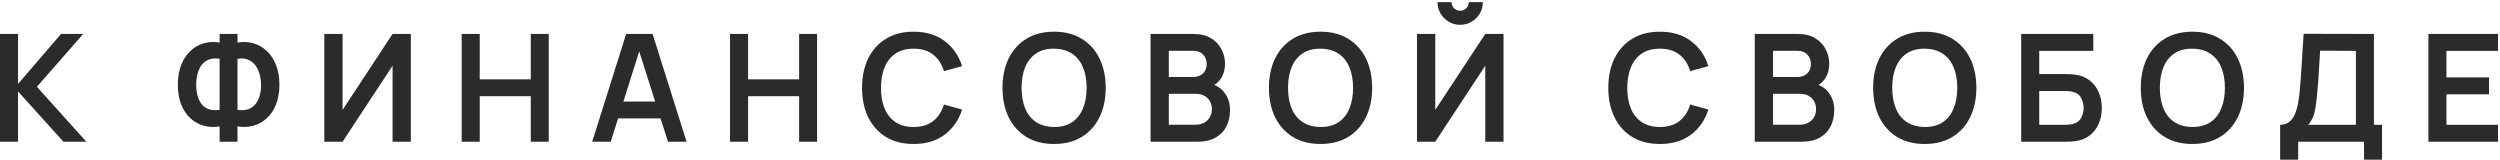 <?xml version="1.0" encoding="UTF-8"?> <svg xmlns="http://www.w3.org/2000/svg" width="501" height="32" viewBox="0 0 501 32" fill="none"><path d="M-0.003 28.402V6.802H3.612V16.822L12.238 6.802H16.677L7.392 17.392L17.308 28.402H12.717L3.612 18.322V28.402H-0.003ZM44.011 28.402V25.327C42.901 25.517 41.841 25.472 40.831 25.192C39.831 24.912 38.941 24.417 38.161 23.707C37.381 22.987 36.766 22.067 36.316 20.947C35.866 19.817 35.641 18.497 35.641 16.987C35.641 15.477 35.866 14.152 36.316 13.012C36.766 11.872 37.381 10.937 38.161 10.207C38.941 9.477 39.831 8.967 40.831 8.677C41.841 8.387 42.901 8.337 44.011 8.527V6.802H47.596V8.527C48.706 8.337 49.766 8.387 50.776 8.677C51.786 8.967 52.681 9.477 53.461 10.207C54.241 10.937 54.856 11.872 55.306 13.012C55.766 14.152 55.996 15.477 55.996 16.987C55.996 18.497 55.766 19.817 55.306 20.947C54.856 22.067 54.241 22.987 53.461 23.707C52.681 24.417 51.786 24.912 50.776 25.192C49.766 25.472 48.706 25.517 47.596 25.327V28.402H44.011ZM44.011 22.012V11.782C43.141 11.642 42.401 11.702 41.791 11.962C41.191 12.212 40.706 12.597 40.336 13.117C39.976 13.627 39.716 14.222 39.556 14.902C39.396 15.582 39.316 16.277 39.316 16.987C39.316 17.697 39.396 18.382 39.556 19.042C39.716 19.702 39.976 20.282 40.336 20.782C40.706 21.272 41.191 21.632 41.791 21.862C42.401 22.092 43.141 22.142 44.011 22.012ZM47.596 22.012C48.476 22.142 49.216 22.092 49.816 21.862C50.416 21.622 50.901 21.257 51.271 20.767C51.641 20.277 51.906 19.712 52.066 19.072C52.236 18.432 52.321 17.772 52.321 17.092C52.321 16.412 52.236 15.732 52.066 15.052C51.906 14.362 51.641 13.752 51.271 13.222C50.901 12.682 50.416 12.272 49.816 11.992C49.216 11.712 48.476 11.642 47.596 11.782V22.012ZM82.33 28.402H78.67V13.177L68.65 28.402H64.99V6.802H68.65V22.027L78.67 6.802H82.33V28.402ZM92.523 28.402V6.802H96.138V15.892H106.368V6.802H109.968V28.402H106.368V19.282H96.138V28.402H92.523ZM118.673 28.402L125.483 6.802H130.778L137.588 28.402H133.868L127.688 9.022H128.498L122.393 28.402H118.673ZM122.468 23.722V20.347H133.808V23.722H122.468ZM146.3 28.402V6.802H149.915V15.892H160.145V6.802H163.745V28.402H160.145V19.282H149.915V28.402H146.3ZM183.086 28.852C180.926 28.852 179.076 28.382 177.536 27.442C175.996 26.492 174.811 25.172 173.981 23.482C173.161 21.792 172.751 19.832 172.751 17.602C172.751 15.372 173.161 13.412 173.981 11.722C174.811 10.032 175.996 8.717 177.536 7.777C179.076 6.827 180.926 6.352 183.086 6.352C185.576 6.352 187.651 6.977 189.311 8.227C190.971 9.467 192.136 11.142 192.806 13.252L189.161 14.257C188.741 12.847 188.026 11.747 187.016 10.957C186.006 10.157 184.696 9.757 183.086 9.757C181.636 9.757 180.426 10.082 179.456 10.732C178.496 11.382 177.771 12.297 177.281 13.477C176.801 14.647 176.556 16.022 176.546 17.602C176.546 19.182 176.786 20.562 177.266 21.742C177.756 22.912 178.486 23.822 179.456 24.472C180.426 25.122 181.636 25.447 183.086 25.447C184.696 25.447 186.006 25.047 187.016 24.247C188.026 23.447 188.741 22.347 189.161 20.947L192.806 21.952C192.136 24.062 190.971 25.742 189.311 26.992C187.651 28.232 185.576 28.852 183.086 28.852ZM211.234 28.852C209.074 28.852 207.224 28.382 205.684 27.442C204.144 26.492 202.959 25.172 202.129 23.482C201.309 21.792 200.899 19.832 200.899 17.602C200.899 15.372 201.309 13.412 202.129 11.722C202.959 10.032 204.144 8.717 205.684 7.777C207.224 6.827 209.074 6.352 211.234 6.352C213.394 6.352 215.244 6.827 216.784 7.777C218.334 8.717 219.519 10.032 220.339 11.722C221.169 13.412 221.584 15.372 221.584 17.602C221.584 19.832 221.169 21.792 220.339 23.482C219.519 25.172 218.334 26.492 216.784 27.442C215.244 28.382 213.394 28.852 211.234 28.852ZM211.234 25.447C212.684 25.457 213.889 25.137 214.849 24.487C215.819 23.837 216.544 22.922 217.024 21.742C217.514 20.562 217.759 19.182 217.759 17.602C217.759 16.022 217.514 14.652 217.024 13.492C216.544 12.322 215.819 11.412 214.849 10.762C213.889 10.112 212.684 9.777 211.234 9.757C209.784 9.747 208.579 10.067 207.619 10.717C206.659 11.367 205.934 12.282 205.444 13.462C204.964 14.642 204.724 16.022 204.724 17.602C204.724 19.182 204.964 20.557 205.444 21.727C205.924 22.887 206.644 23.792 207.604 24.442C208.574 25.092 209.784 25.427 211.234 25.447ZM230.57 28.402V6.802H239.135C240.595 6.802 241.79 7.097 242.72 7.687C243.66 8.267 244.355 9.012 244.805 9.922C245.265 10.832 245.495 11.772 245.495 12.742C245.495 13.932 245.21 14.942 244.64 15.772C244.08 16.602 243.315 17.162 242.345 17.452V16.702C243.705 17.012 244.735 17.657 245.435 18.637C246.145 19.617 246.5 20.732 246.5 21.982C246.5 23.262 246.255 24.382 245.765 25.342C245.275 26.302 244.545 27.052 243.575 27.592C242.615 28.132 241.425 28.402 240.005 28.402H230.57ZM234.23 24.997H239.555C240.185 24.997 240.75 24.872 241.25 24.622C241.75 24.362 242.14 24.002 242.42 23.542C242.71 23.072 242.855 22.517 242.855 21.877C242.855 21.297 242.73 20.777 242.48 20.317C242.23 19.857 241.865 19.492 241.385 19.222C240.905 18.942 240.33 18.802 239.66 18.802H234.23V24.997ZM234.23 15.427H239.09C239.61 15.427 240.075 15.327 240.485 15.127C240.895 14.927 241.22 14.632 241.46 14.242C241.7 13.852 241.82 13.372 241.82 12.802C241.82 12.052 241.58 11.427 241.1 10.927C240.62 10.427 239.95 10.177 239.09 10.177H234.23V15.427ZM264.631 28.852C262.471 28.852 260.621 28.382 259.081 27.442C257.541 26.492 256.356 25.172 255.526 23.482C254.706 21.792 254.296 19.832 254.296 17.602C254.296 15.372 254.706 13.412 255.526 11.722C256.356 10.032 257.541 8.717 259.081 7.777C260.621 6.827 262.471 6.352 264.631 6.352C266.791 6.352 268.641 6.827 270.181 7.777C271.731 8.717 272.916 10.032 273.736 11.722C274.566 13.412 274.981 15.372 274.981 17.602C274.981 19.832 274.566 21.792 273.736 23.482C272.916 25.172 271.731 26.492 270.181 27.442C268.641 28.382 266.791 28.852 264.631 28.852ZM264.631 25.447C266.081 25.457 267.286 25.137 268.246 24.487C269.216 23.837 269.941 22.922 270.421 21.742C270.911 20.562 271.156 19.182 271.156 17.602C271.156 16.022 270.911 14.652 270.421 13.492C269.941 12.322 269.216 11.412 268.246 10.762C267.286 10.112 266.081 9.777 264.631 9.757C263.181 9.747 261.976 10.067 261.016 10.717C260.056 11.367 259.331 12.282 258.841 13.462C258.361 14.642 258.121 16.022 258.121 17.602C258.121 19.182 258.361 20.557 258.841 21.727C259.321 22.887 260.041 23.792 261.001 24.442C261.971 25.092 263.181 25.427 264.631 25.447ZM283.966 28.402V6.802H287.626V22.027L297.646 6.802H301.306V28.402H297.646V13.177L287.626 28.402H283.966ZM292.621 4.972C291.781 4.972 291.016 4.767 290.326 4.357C289.646 3.947 289.101 3.402 288.691 2.722C288.281 2.032 288.076 1.267 288.076 0.427H290.896C290.896 0.907 291.061 1.317 291.391 1.657C291.731 1.987 292.141 2.152 292.621 2.152C293.101 2.152 293.506 1.987 293.836 1.657C294.176 1.317 294.346 0.907 294.346 0.427H297.166C297.166 1.267 296.961 2.032 296.551 2.722C296.141 3.402 295.591 3.947 294.901 4.357C294.211 4.767 293.451 4.972 292.621 4.972ZM332.64 28.852C330.48 28.852 328.63 28.382 327.09 27.442C325.55 26.492 324.365 25.172 323.535 23.482C322.715 21.792 322.305 19.832 322.305 17.602C322.305 15.372 322.715 13.412 323.535 11.722C324.365 10.032 325.55 8.717 327.09 7.777C328.63 6.827 330.48 6.352 332.64 6.352C335.13 6.352 337.205 6.977 338.865 8.227C340.525 9.467 341.69 11.142 342.36 13.252L338.715 14.257C338.295 12.847 337.58 11.747 336.57 10.957C335.56 10.157 334.25 9.757 332.64 9.757C331.19 9.757 329.98 10.082 329.01 10.732C328.05 11.382 327.325 12.297 326.835 13.477C326.355 14.647 326.11 16.022 326.1 17.602C326.1 19.182 326.34 20.562 326.82 21.742C327.31 22.912 328.04 23.822 329.01 24.472C329.98 25.122 331.19 25.447 332.64 25.447C334.25 25.447 335.56 25.047 336.57 24.247C337.58 23.447 338.295 22.347 338.715 20.947L342.36 21.952C341.69 24.062 340.525 25.742 338.865 26.992C337.205 28.232 335.13 28.852 332.64 28.852ZM351.654 28.402V6.802H360.219C361.679 6.802 362.874 7.097 363.804 7.687C364.744 8.267 365.439 9.012 365.889 9.922C366.349 10.832 366.579 11.772 366.579 12.742C366.579 13.932 366.294 14.942 365.724 15.772C365.164 16.602 364.399 17.162 363.429 17.452V16.702C364.789 17.012 365.819 17.657 366.519 18.637C367.229 19.617 367.584 20.732 367.584 21.982C367.584 23.262 367.339 24.382 366.849 25.342C366.359 26.302 365.629 27.052 364.659 27.592C363.699 28.132 362.509 28.402 361.089 28.402H351.654ZM355.314 24.997H360.639C361.269 24.997 361.834 24.872 362.334 24.622C362.834 24.362 363.224 24.002 363.504 23.542C363.794 23.072 363.939 22.517 363.939 21.877C363.939 21.297 363.814 20.777 363.564 20.317C363.314 19.857 362.949 19.492 362.469 19.222C361.989 18.942 361.414 18.802 360.744 18.802H355.314V24.997ZM355.314 15.427H360.174C360.694 15.427 361.159 15.327 361.569 15.127C361.979 14.927 362.304 14.632 362.544 14.242C362.784 13.852 362.904 13.372 362.904 12.802C362.904 12.052 362.664 11.427 362.184 10.927C361.704 10.427 361.034 10.177 360.174 10.177H355.314V15.427ZM385.714 28.852C383.554 28.852 381.704 28.382 380.164 27.442C378.624 26.492 377.439 25.172 376.609 23.482C375.789 21.792 375.379 19.832 375.379 17.602C375.379 15.372 375.789 13.412 376.609 11.722C377.439 10.032 378.624 8.717 380.164 7.777C381.704 6.827 383.554 6.352 385.714 6.352C387.874 6.352 389.724 6.827 391.264 7.777C392.814 8.717 393.999 10.032 394.819 11.722C395.649 13.412 396.064 15.372 396.064 17.602C396.064 19.832 395.649 21.792 394.819 23.482C393.999 25.172 392.814 26.492 391.264 27.442C389.724 28.382 387.874 28.852 385.714 28.852ZM385.714 25.447C387.164 25.457 388.369 25.137 389.329 24.487C390.299 23.837 391.024 22.922 391.504 21.742C391.994 20.562 392.239 19.182 392.239 17.602C392.239 16.022 391.994 14.652 391.504 13.492C391.024 12.322 390.299 11.412 389.329 10.762C388.369 10.112 387.164 9.777 385.714 9.757C384.264 9.747 383.059 10.067 382.099 10.717C381.139 11.367 380.414 12.282 379.924 13.462C379.444 14.642 379.204 16.022 379.204 17.602C379.204 19.182 379.444 20.557 379.924 21.727C380.404 22.887 381.124 23.792 382.084 24.442C383.054 25.092 384.264 25.427 385.714 25.447ZM405.05 28.402V6.802H419.495V10.192H408.665V14.842H413.975C414.175 14.842 414.44 14.852 414.77 14.872C415.11 14.882 415.42 14.902 415.7 14.932C416.91 15.072 417.92 15.457 418.73 16.087C419.55 16.717 420.165 17.512 420.575 18.472C420.995 19.432 421.205 20.482 421.205 21.622C421.205 22.762 421 23.817 420.59 24.787C420.18 25.747 419.565 26.542 418.745 27.172C417.935 27.792 416.92 28.172 415.7 28.312C415.42 28.342 415.115 28.367 414.785 28.387C414.455 28.397 414.185 28.402 413.975 28.402H405.05ZM408.665 25.012H413.825C414.025 25.012 414.25 25.002 414.5 24.982C414.75 24.962 414.98 24.932 415.19 24.892C416.09 24.702 416.71 24.282 417.05 23.632C417.39 22.982 417.56 22.312 417.56 21.622C417.56 20.922 417.39 20.252 417.05 19.612C416.71 18.962 416.09 18.542 415.19 18.352C414.98 18.302 414.75 18.272 414.5 18.262C414.25 18.242 414.025 18.232 413.825 18.232H408.665V25.012ZM439.345 28.852C437.185 28.852 435.335 28.382 433.795 27.442C432.255 26.492 431.07 25.172 430.24 23.482C429.42 21.792 429.01 19.832 429.01 17.602C429.01 15.372 429.42 13.412 430.24 11.722C431.07 10.032 432.255 8.717 433.795 7.777C435.335 6.827 437.185 6.352 439.345 6.352C441.505 6.352 443.355 6.827 444.895 7.777C446.445 8.717 447.63 10.032 448.45 11.722C449.28 13.412 449.695 15.372 449.695 17.602C449.695 19.832 449.28 21.792 448.45 23.482C447.63 25.172 446.445 26.492 444.895 27.442C443.355 28.382 441.505 28.852 439.345 28.852ZM439.345 25.447C440.795 25.457 442 25.137 442.96 24.487C443.93 23.837 444.655 22.922 445.135 21.742C445.625 20.562 445.87 19.182 445.87 17.602C445.87 16.022 445.625 14.652 445.135 13.492C444.655 12.322 443.93 11.412 442.96 10.762C442 10.112 440.795 9.777 439.345 9.757C437.895 9.747 436.69 10.067 435.73 10.717C434.77 11.367 434.045 12.282 433.555 13.462C433.075 14.642 432.835 16.022 432.835 17.602C432.835 19.182 433.075 20.557 433.555 21.727C434.035 22.887 434.755 23.792 435.715 24.442C436.685 25.092 437.895 25.427 439.345 25.447ZM456.94 32.002V25.012C457.64 25.012 458.225 24.837 458.695 24.487C459.165 24.137 459.54 23.652 459.82 23.032C460.11 22.412 460.335 21.692 460.495 20.872C460.655 20.042 460.78 19.162 460.87 18.232C460.98 17.002 461.075 15.797 461.155 14.617C461.235 13.427 461.31 12.197 461.38 10.927C461.46 9.647 461.55 8.262 461.65 6.772L475.735 6.802V25.012H477.355V32.002H473.755V28.402H460.555V32.002H456.94ZM462.565 25.012H472.12V10.192L464.95 10.162C464.88 11.212 464.82 12.192 464.77 13.102C464.73 14.002 464.675 14.917 464.605 15.847C464.545 16.777 464.46 17.792 464.35 18.892C464.25 19.972 464.14 20.872 464.02 21.592C463.91 22.312 463.745 22.937 463.525 23.467C463.305 23.987 462.985 24.502 462.565 25.012ZM486.654 28.402V6.802H500.604V10.192H490.269V15.517H498.804V18.907H490.269V25.012H500.604V28.402H486.654Z" fill="#2B2B2B"></path></svg> 